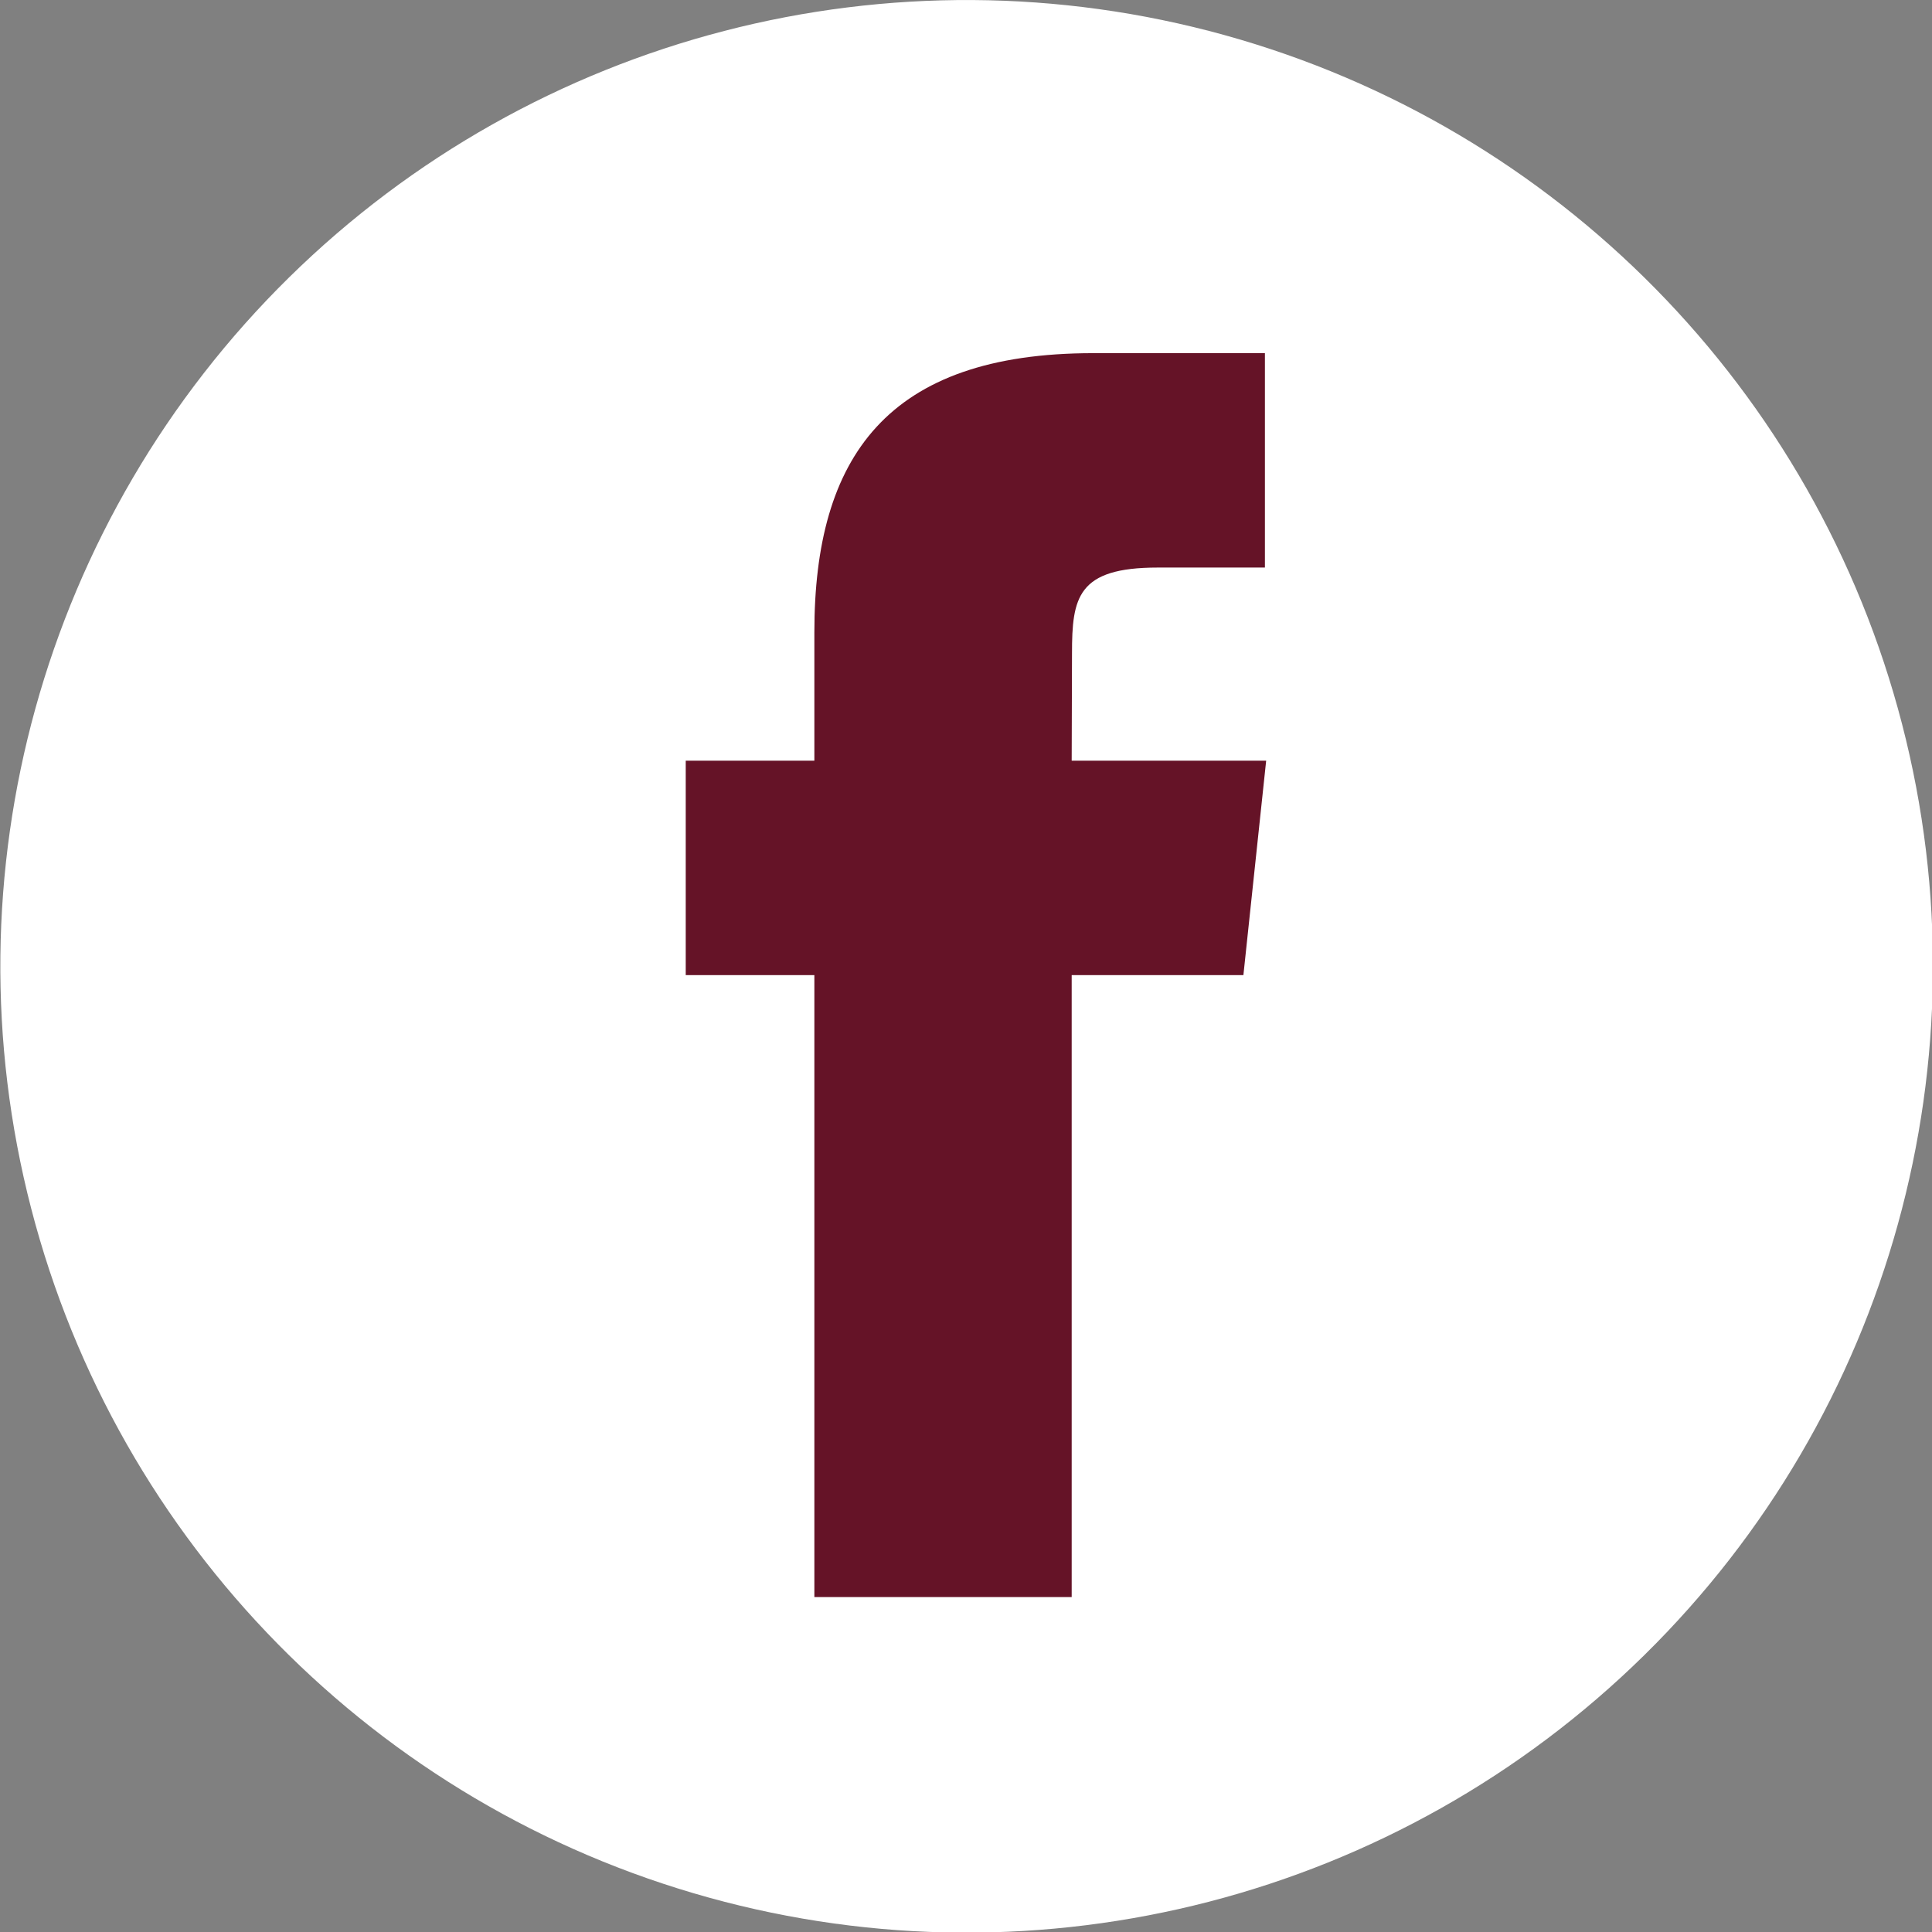<svg xmlns="http://www.w3.org/2000/svg" viewBox="0 0 49.832 49.832"><rect x="0" y="0" width="49.832" height="49.832" fill="#808080" stroke="none"/><defs><style>.cls-1{fill:#fff;}.cls-2{fill:#651327;}</style></defs><g id="footer"><circle class="cls-1" cx="25.084" cy="25.084" r="24.916" transform="matrix(0.267, -0.964, 0.964, 0.267, -5.946, 42.408)"/><path class="cls-2" d="M27.81,41.361H21.173V25.319H17.855v-5.53h3.318V16.471c0-4.512,1.873-7.194,7.192-7.194h4.429v5.53H30.028c-2.072,0-2.21.772-2.21,2.215l-.008,2.767h5.016l-.587,5.53H27.81Z" transform="translate(-0.168 -0.168)"/></g></svg>
